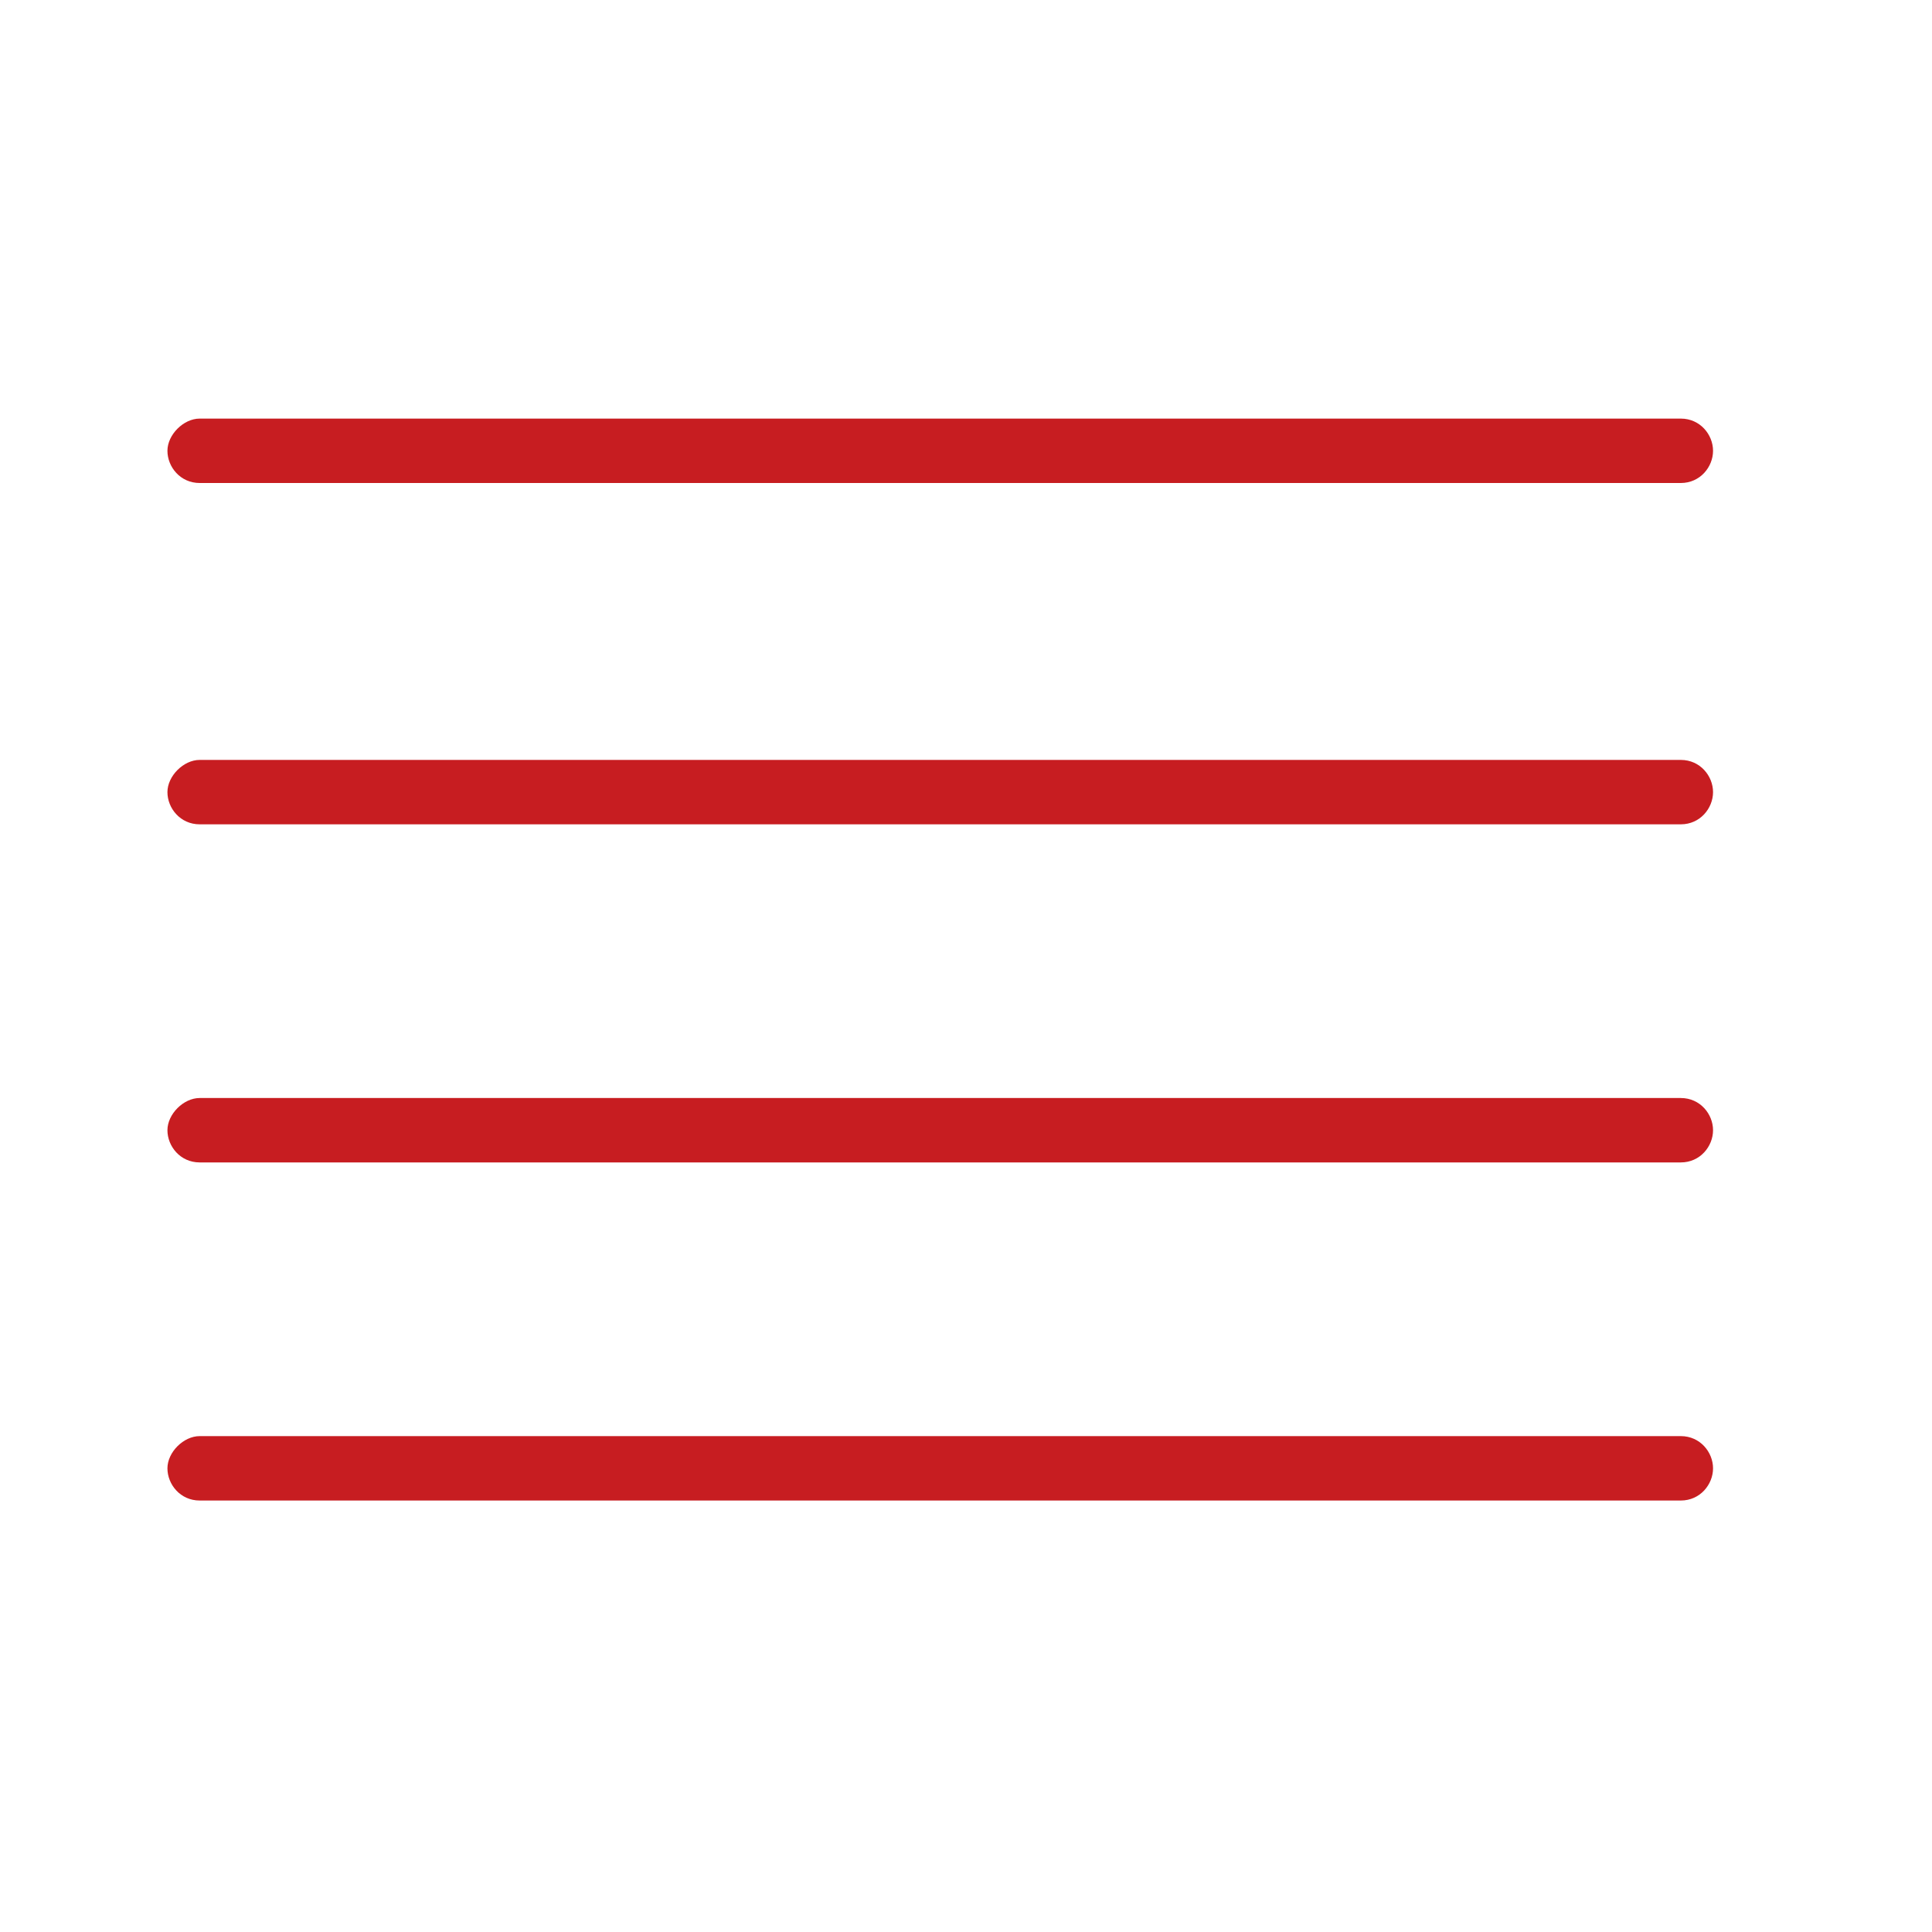 <?xml version="1.0" encoding="utf-8"?>
<!-- Generator: Adobe Illustrator 27.7.0, SVG Export Plug-In . SVG Version: 6.00 Build 0)  -->
<svg version="1.1" id="Layer_1" xmlns="http://www.w3.org/2000/svg" xmlns:xlink="http://www.w3.org/1999/xlink" x="0px" y="0px"
	 viewBox="0 0 60 60" style="enable-background:new 0 0 60 60;" xml:space="preserve">
<style type="text/css">
	.st0{fill:#C71D21;}
</style>
<path class="st0" d="M52.2,15h-46c-0.6,0-1-0.5-1-1s0.5-1,1-1h46c0.6,0,1,0.5,1,1S52.8,15,52.2,15z M52.2,25.6h-46c-0.6,0-1-0.5-1-1
	s0.5-1,1-1h46c0.6,0,1,0.5,1,1S52.8,25.6,52.2,25.6z M52.2,36.1h-46c-0.6,0-1-0.5-1-1s0.5-1,1-1h46c0.6,0,1,0.5,1,1
	S52.8,36.1,52.2,36.1z M52.2,46.6h-46c-0.6,0-1-0.5-1-1s0.5-1,1-1h46c0.6,0,1,0.5,1,1S52.8,46.6,52.2,46.6z"/>
</svg>
